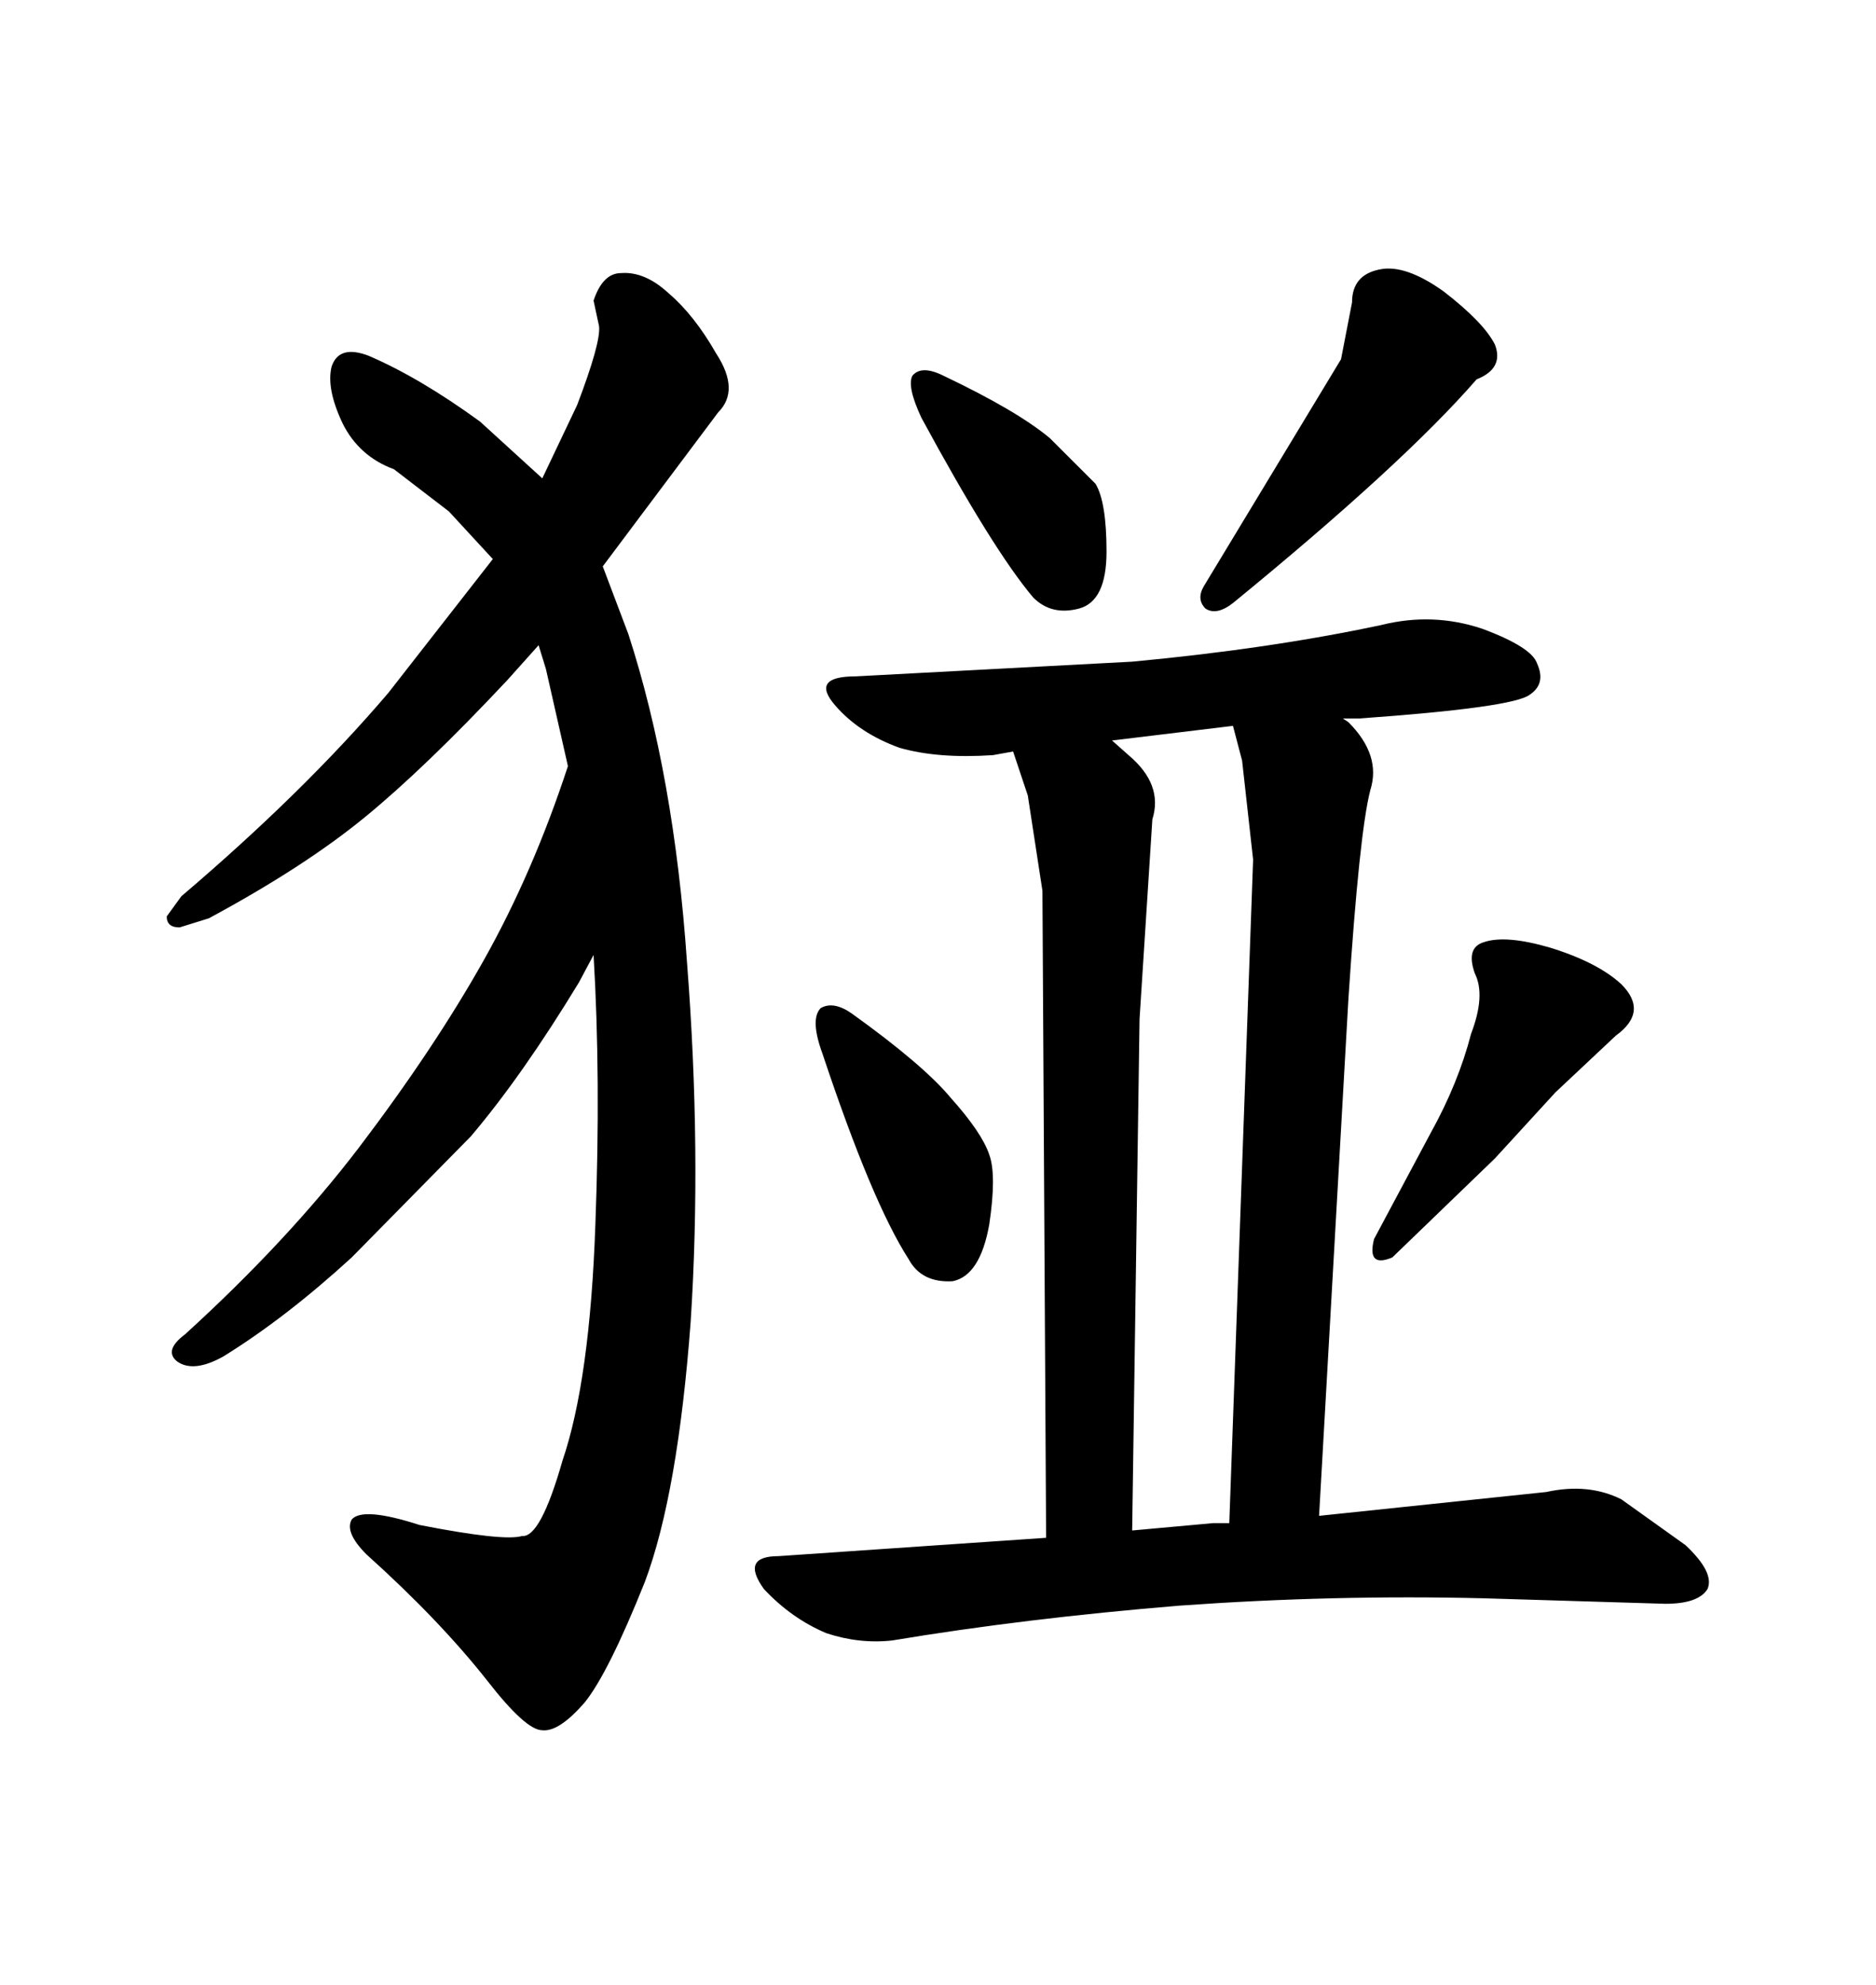 <svg xmlns="http://www.w3.org/2000/svg" xmlns:xlink="http://www.w3.org/1999/xlink" width="300" height="317.285"><path d="M110.45 211.23L110.45 211.23Q108.40 238.77 103.13 252.83L103.13 252.83Q97.27 267.48 93.46 272.17L93.46 272.17Q89.36 276.86 86.72 276.56L86.72 276.56Q84.08 276.56 77.93 268.65L77.93 268.65Q70.31 258.98 58.59 248.44L58.59 248.44Q55.08 244.92 56.25 242.87L56.25 242.87Q58.01 240.82 67.09 243.75L67.09 243.75Q80.57 246.39 83.50 245.51L83.50 245.51Q86.43 245.80 89.94 233.50L89.94 233.50Q94.34 220.61 95.21 195.70L95.21 195.70Q96.09 172.27 94.92 152.64L94.92 152.64L92.58 157.03Q83.50 171.97 75.29 181.64L75.29 181.64L56.25 200.98Q45.70 210.64 35.74 216.80L35.74 216.80Q31.05 219.43 28.42 217.68L28.42 217.68Q26.07 215.92 29.59 213.28L29.59 213.28Q46.00 198.34 57.42 183.40L57.42 183.40Q69.43 167.58 77.34 153.52L77.34 153.52Q85.25 139.45 90.82 122.46L90.82 122.46L87.30 106.93L86.13 103.13L81.15 108.69Q67.97 122.75 58.30 130.66L58.30 130.66Q48.63 138.57 33.40 146.78L33.40 146.78L28.71 148.24Q26.66 148.24 26.66 146.48L26.66 146.48L29.00 143.26Q48.63 126.56 62.11 110.74L62.11 110.74L78.81 89.36L71.78 81.74L62.99 75Q57.42 72.95 54.79 67.68L54.79 67.68Q52.15 62.11 53.03 58.59L53.03 58.59Q54.20 55.08 58.89 56.84L58.89 56.84Q67.09 60.35 76.76 67.38L76.76 67.38L86.72 76.46L92.29 64.75Q96.09 54.79 95.80 52.15L95.80 52.15L94.92 48.05Q96.39 43.65 99.32 43.65L99.32 43.65Q103.13 43.36 106.93 46.88L106.93 46.88Q111.04 50.39 114.55 56.54L114.55 56.54Q118.36 62.40 114.84 65.92L114.84 65.92L96.39 90.53L100.49 101.37Q107.81 123.93 109.86 153.81L109.86 153.81Q112.21 183.98 110.45 211.23ZM214.45 57.42L216.21 48.34Q216.21 43.95 220.61 43.07L220.61 43.07Q224.71 42.19 230.86 46.58L230.86 46.58Q237.30 51.56 239.06 55.08L239.06 55.08Q240.53 58.89 236.13 60.64L236.13 60.64Q224.41 74.12 197.17 96.39L197.17 96.39Q194.53 98.44 192.77 97.27L192.77 97.27Q191.31 95.80 192.48 93.75L192.48 93.75L214.45 57.42ZM136.23 162.01L136.23 162.01Q147.66 170.21 152.05 175.49L152.05 175.49Q157.03 181.05 158.20 184.57L158.20 184.57Q159.38 187.79 158.20 195.70L158.20 195.70Q156.74 203.91 152.34 204.79L152.34 204.79Q147.36 205.08 145.31 201.27L145.31 201.27Q139.45 192.19 131.54 168.46L131.54 168.46Q129.49 162.89 131.25 161.13L131.25 161.13Q133.30 159.96 136.23 162.01ZM259.28 157.32L259.28 157.32Q263.67 161.72 258.40 165.53L258.40 165.53L248.73 174.61L239.06 185.16L222.66 200.98Q218.55 202.73 219.73 198.05L219.73 198.05L228.81 181.05Q233.20 173.14 235.25 165.23L235.25 165.23Q237.60 159.08 235.84 155.57L235.84 155.57Q234.38 151.46 237.30 150.59L237.30 150.59Q240.82 149.41 247.85 151.46L247.85 151.46Q255.47 153.81 259.28 157.32ZM166.70 142.38L164.36 127.15L162.01 120.12L158.79 120.70Q150 121.29 143.85 119.53L143.85 119.53Q137.40 117.19 133.59 112.79L133.59 112.79Q129.49 108.11 136.82 108.11L136.82 108.11L181.05 105.76Q203.03 103.71 220.90 99.90L220.90 99.90Q229.10 97.85 237.01 100.49L237.01 100.49Q244.92 103.42 245.80 106.05L245.80 106.05Q247.27 109.28 244.63 111.04L244.63 111.04Q241.99 113.09 217.38 114.84L217.38 114.84L214.75 114.84L215.63 115.43Q220.90 120.70 219.14 126.27L219.14 126.27Q217.38 133.01 215.63 159.67L215.63 159.67L210.94 242.29L247.27 238.48Q254.00 237.01 259.28 239.65L259.28 239.65L269.53 246.97Q274.22 251.37 273.05 254.00L273.05 254.00Q271.58 256.35 266.31 256.35L266.31 256.35L237.30 255.47Q213.28 254.88 188.67 256.64L188.67 256.64Q163.77 258.69 142.68 262.21L142.68 262.21Q137.40 262.79 132.13 261.04L132.13 261.04Q126.56 258.69 122.17 254.00L122.17 254.00Q118.36 248.73 124.51 248.73L124.51 248.73L167.29 245.80L166.70 142.38ZM200.39 137.40L198.63 121.58L197.17 116.02L177.83 118.36L180.47 120.70Q186.04 125.39 184.28 130.96L184.28 130.96L182.23 162.89L181.05 244.63L193.95 243.46L196.58 243.46L200.39 137.40ZM150.88 60.06L150.88 60.06Q162.60 65.63 167.87 70.02L167.87 70.02L175.20 77.34Q176.95 80.27 176.95 88.18L176.95 88.18Q176.95 96.09 172.56 97.27L172.56 97.27Q168.16 98.44 165.23 95.51L165.23 95.51Q158.79 87.89 147.36 66.80L147.36 66.80Q145.02 61.82 145.90 60.06L145.90 60.06Q147.36 58.30 150.88 60.06Z"/></svg>